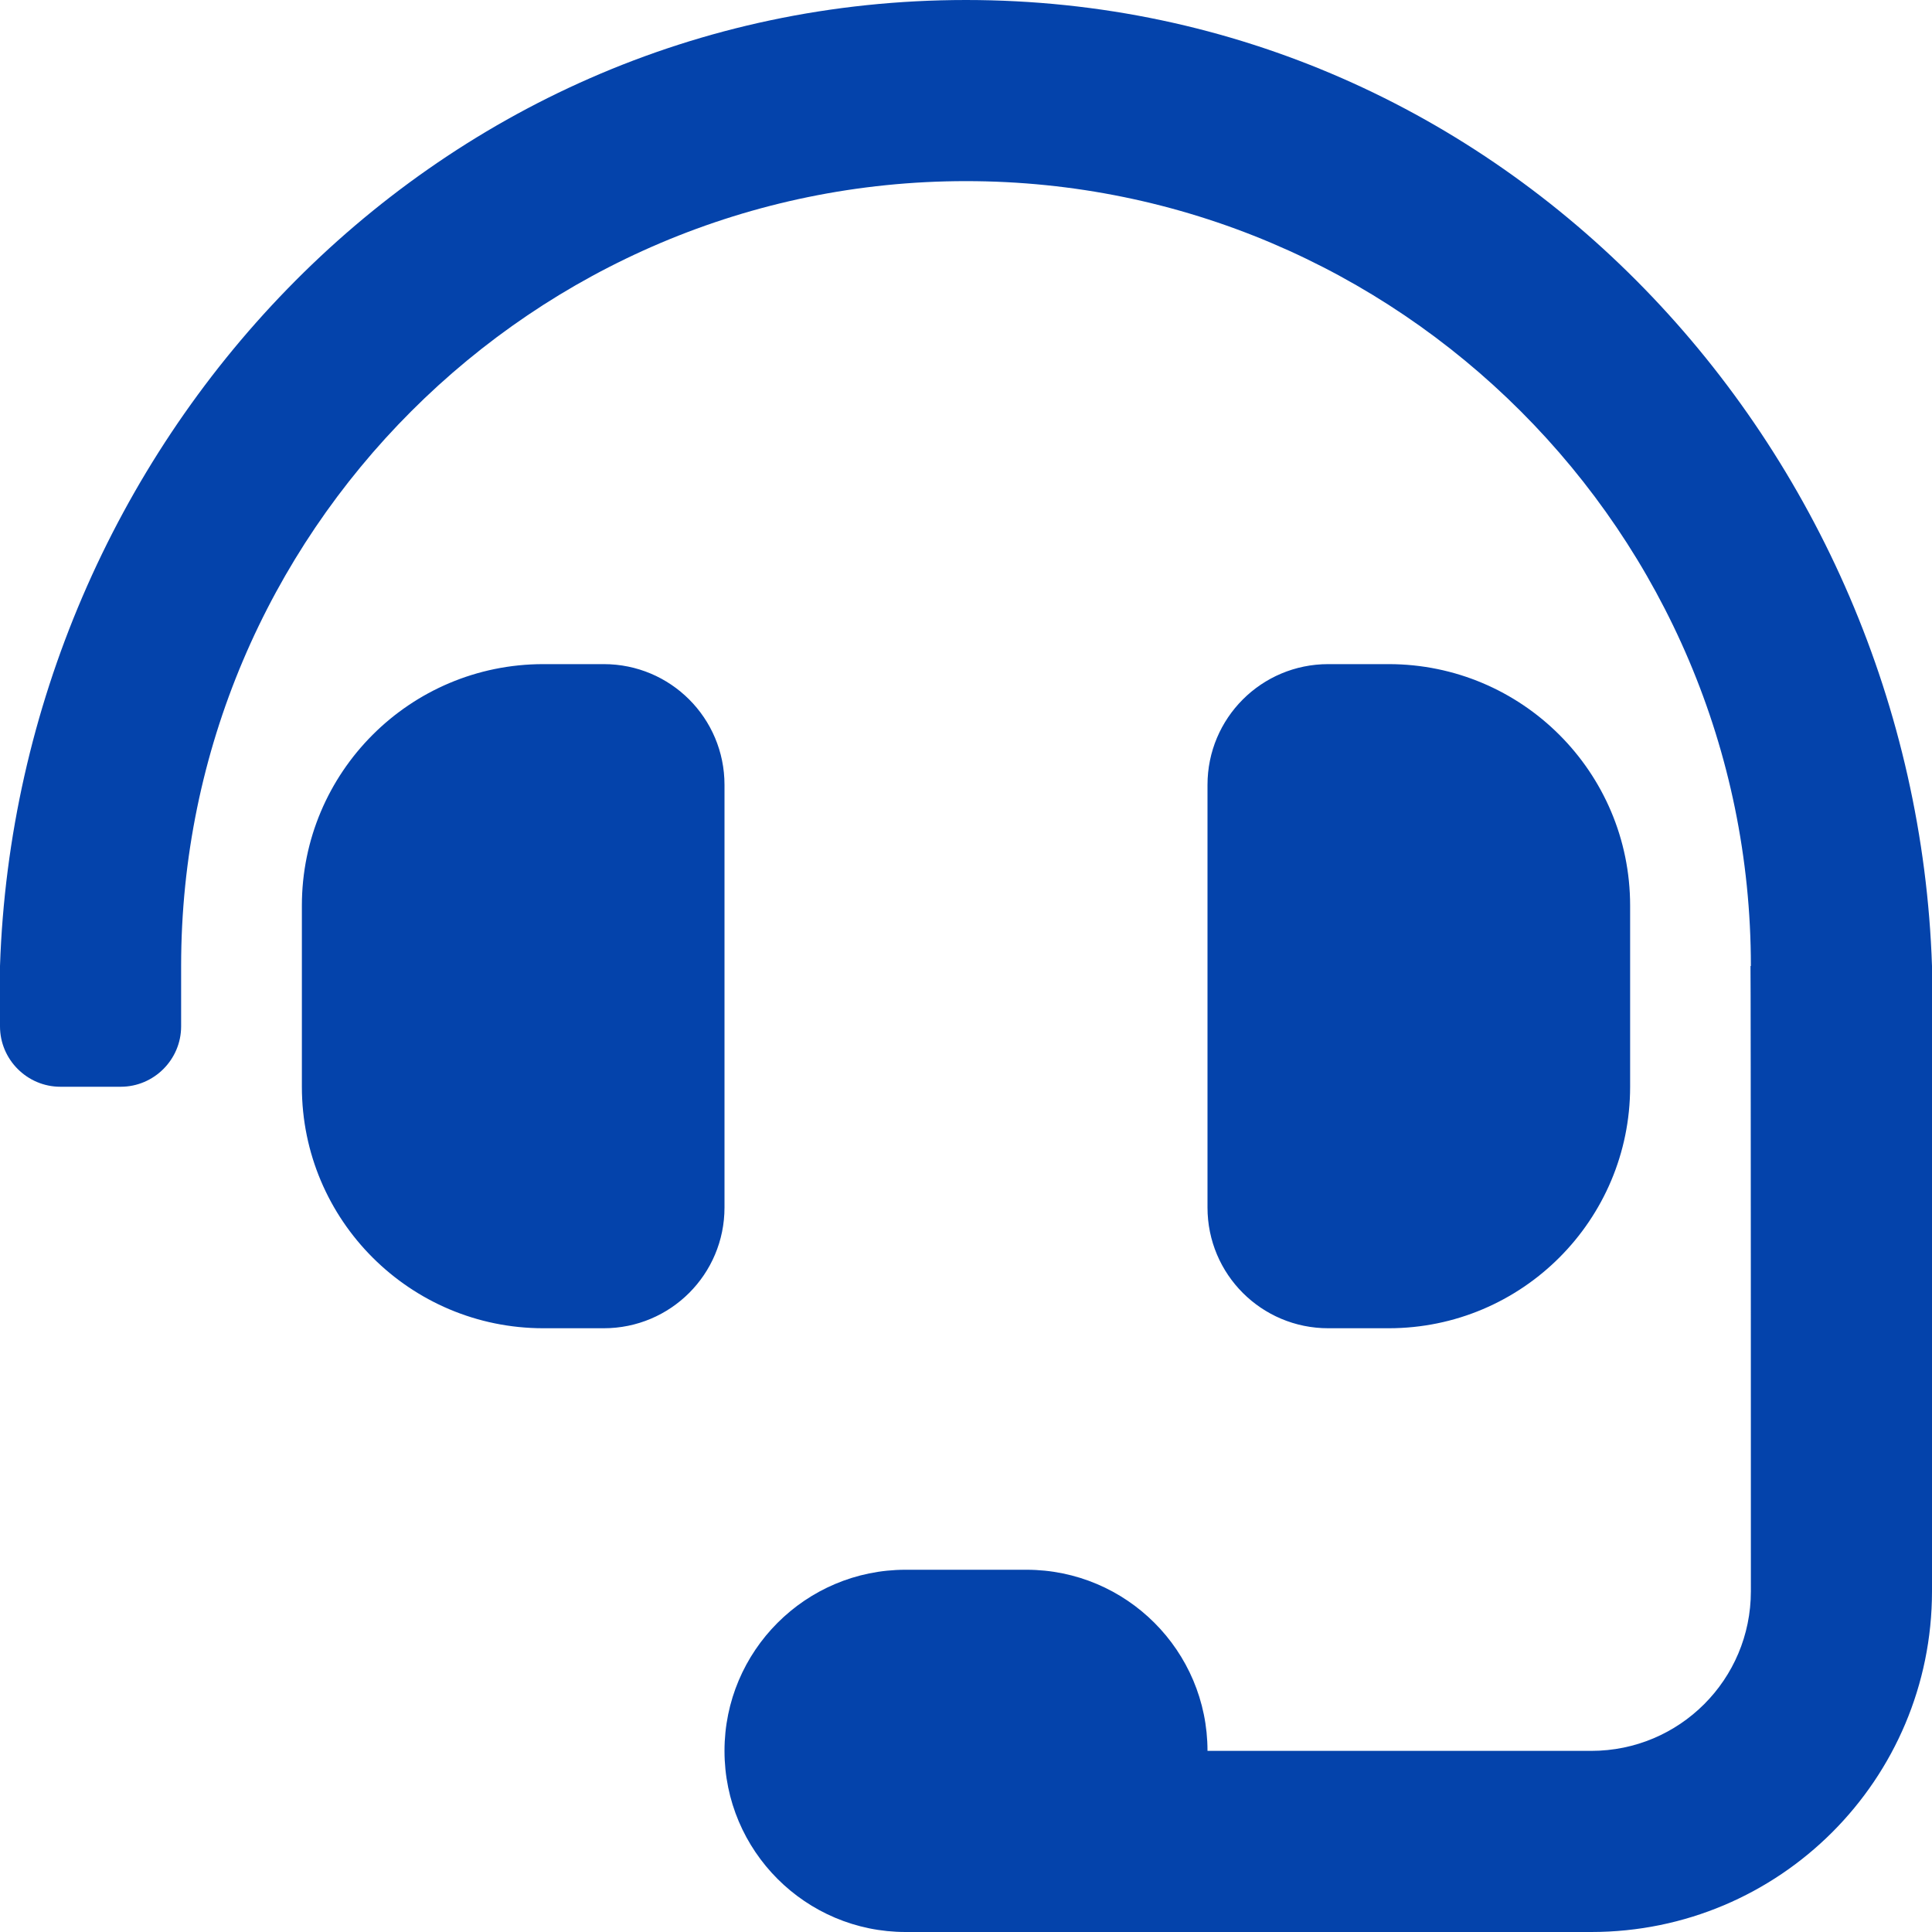 <svg xmlns="http://www.w3.org/2000/svg" viewBox="0 0 512 512"><!--!Font Awesome Free 6.7.2 by @fontawesome - https://fontawesome.com License - https://fontawesome.com/license/free Copyright 2025 Fonticons, Inc.--><path fill="#0443ab" d="M192 208c0-17.7-14.3-32-32-32h-16c-35.4 0-64 28.7-64 64v48c0 35.4 28.7 64 64 64h16c17.7 0 32-14.3 32-32V208zm176 144c35.4 0 64-28.7 64-64v-48c0-35.4-28.7-64-64-64h-16c-17.7 0-32 14.3-32 32v112c0 17.7 14.3 32 32 32h16zM256 0C113.2 0 4.6 118.8 0 256v16c0 8.8 7.2 16 16 16h16c8.8 0 16-7.2 16-16v-16c0-114.7 93.3-208 208-208s208 93.3 208 208h-.1c.1 2.4 .1 165.7 .1 165.7 0 23.4-18.9 42.3-42.3 42.3H320c0-26.5-21.5-48-48-48h-32c-26.5 0-48 21.5-48 48s21.5 48 48 48h181.7c49.9 0 90.3-40.4 90.3-90.3V256C507.4 118.8 398.8 0 256 0z"/></svg>